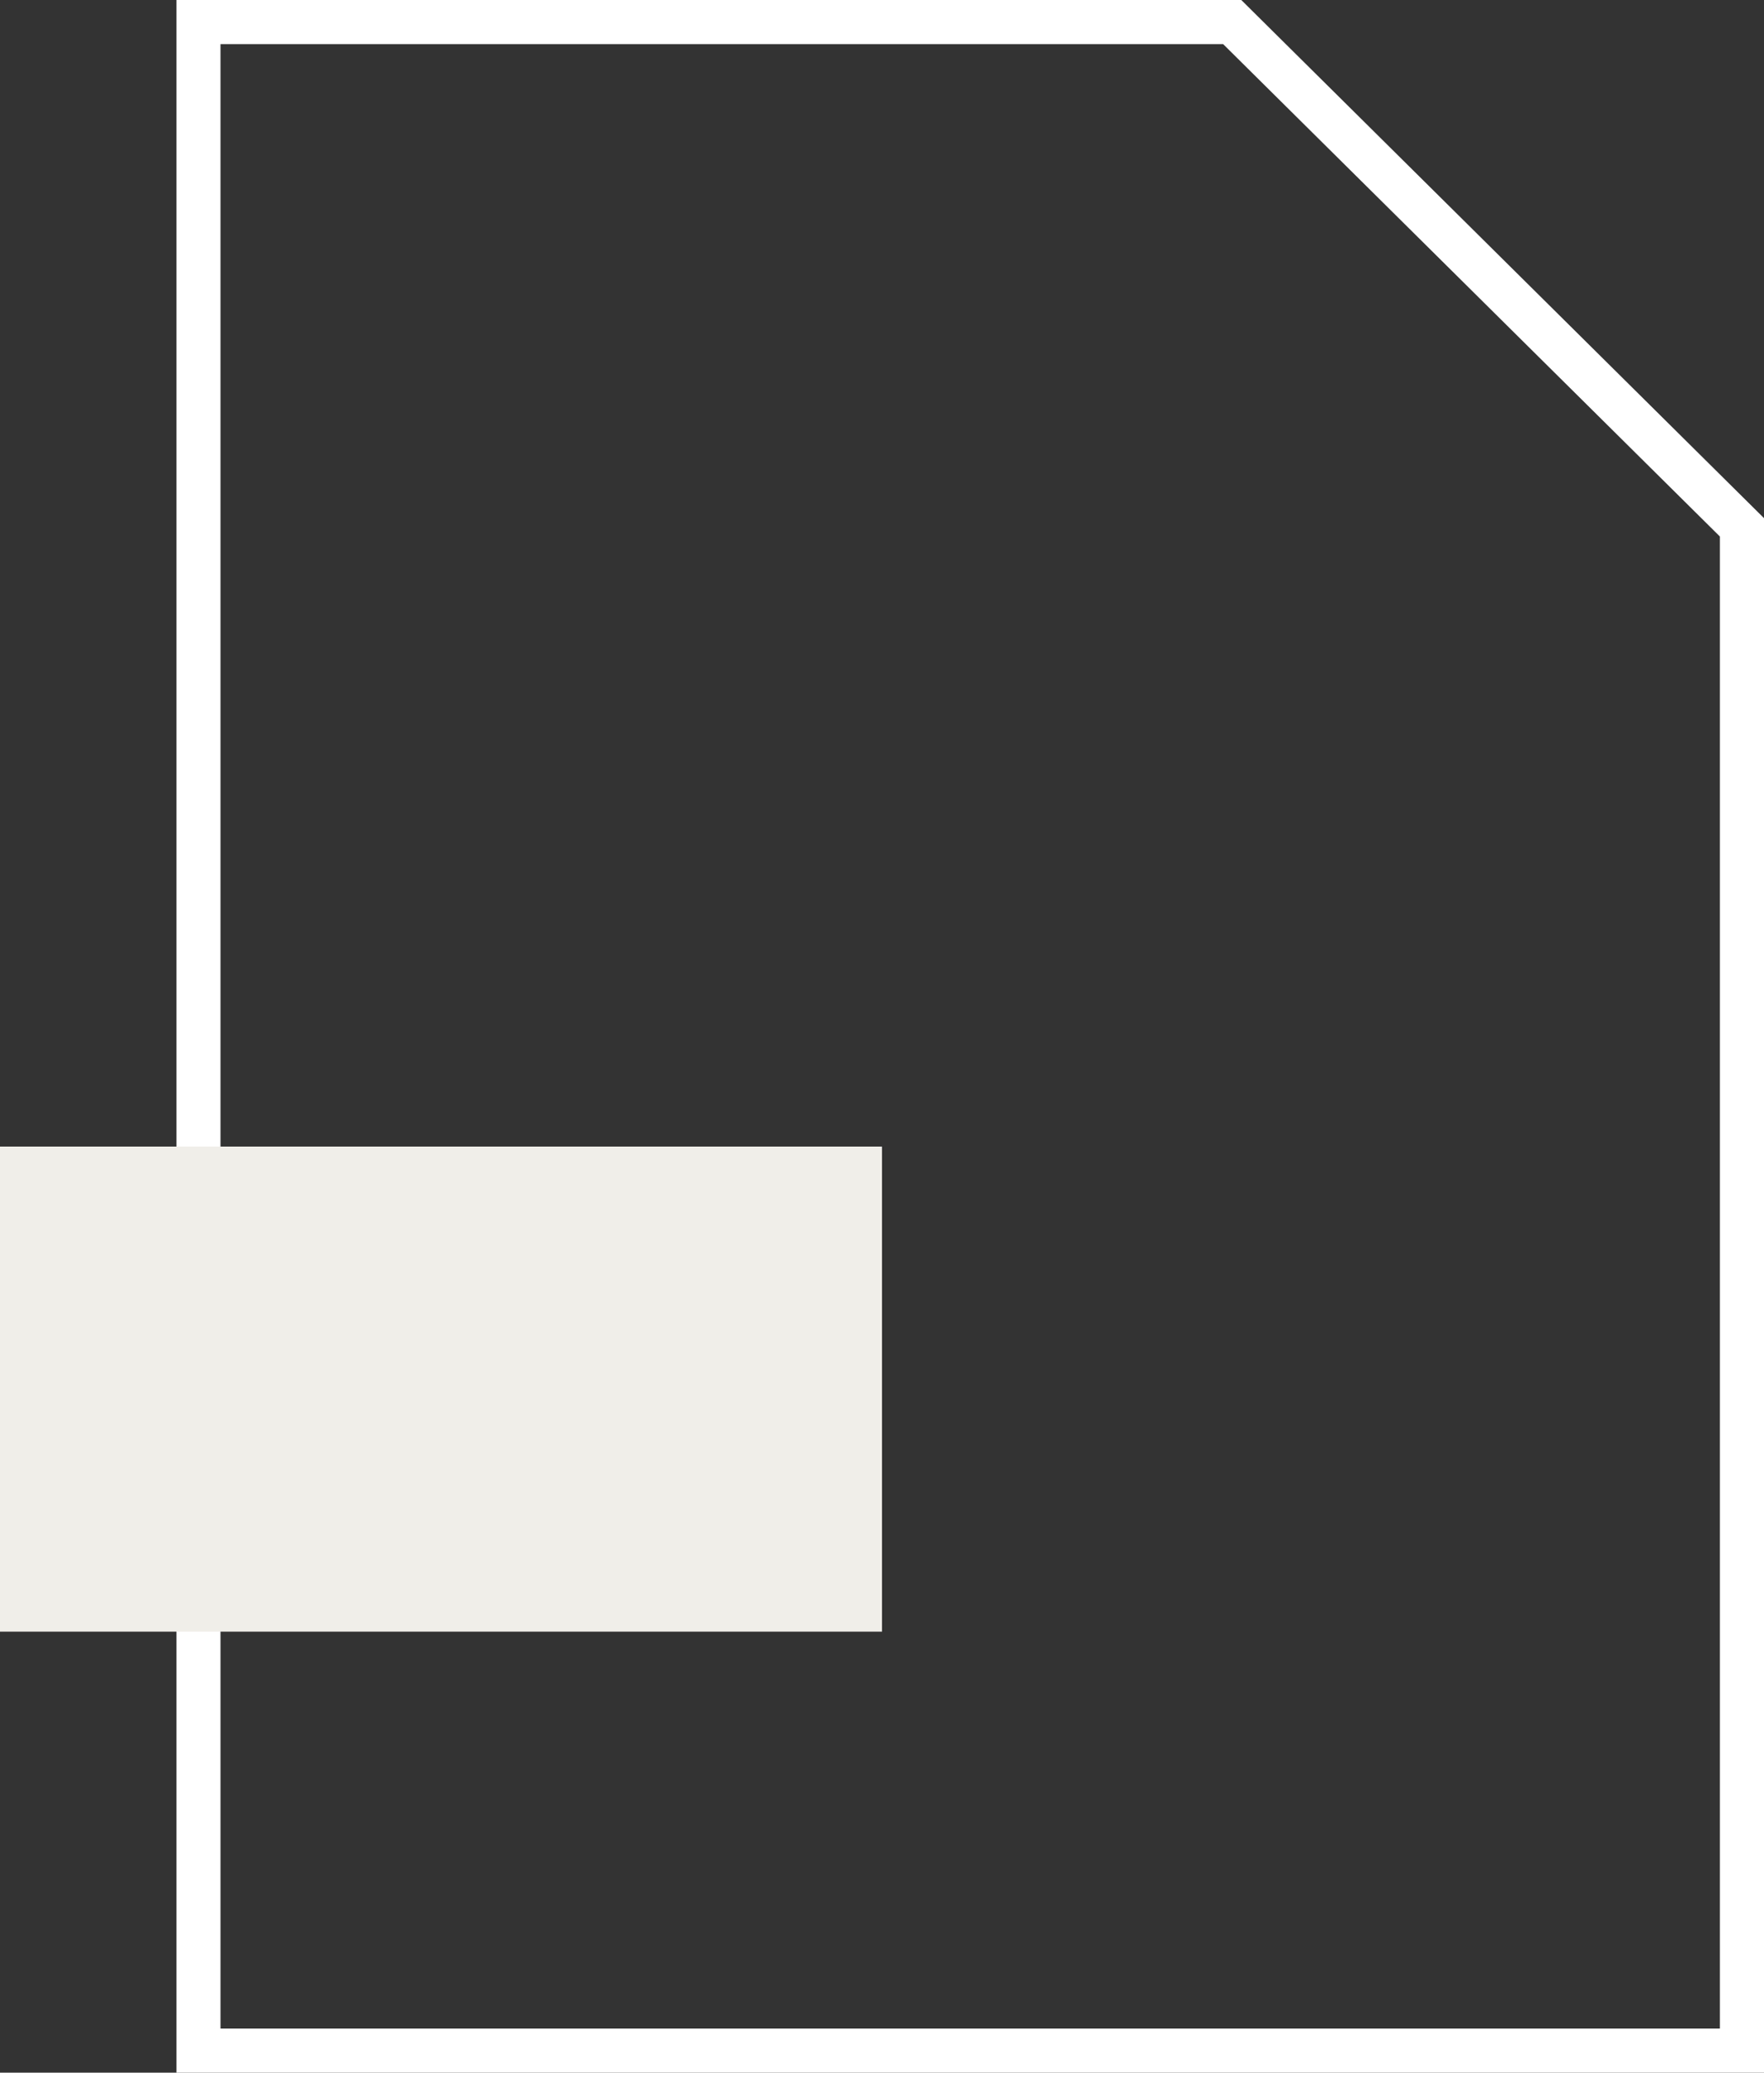 <?xml version="1.0" encoding="UTF-8"?> <svg xmlns="http://www.w3.org/2000/svg" width="40" height="47" viewBox="0 0 40 47" fill="none"><rect x="0" y="0" width="40" height="47" fill="#333333" stroke="none"/> <path d="M4.5 0.5H22H27.941L39.5 11.958V23.5V46.5H4.5V0.5Z" stroke="white"></path> <rect y="26" width="20" height="11" fill="#F0EEE9"></rect> </svg> 